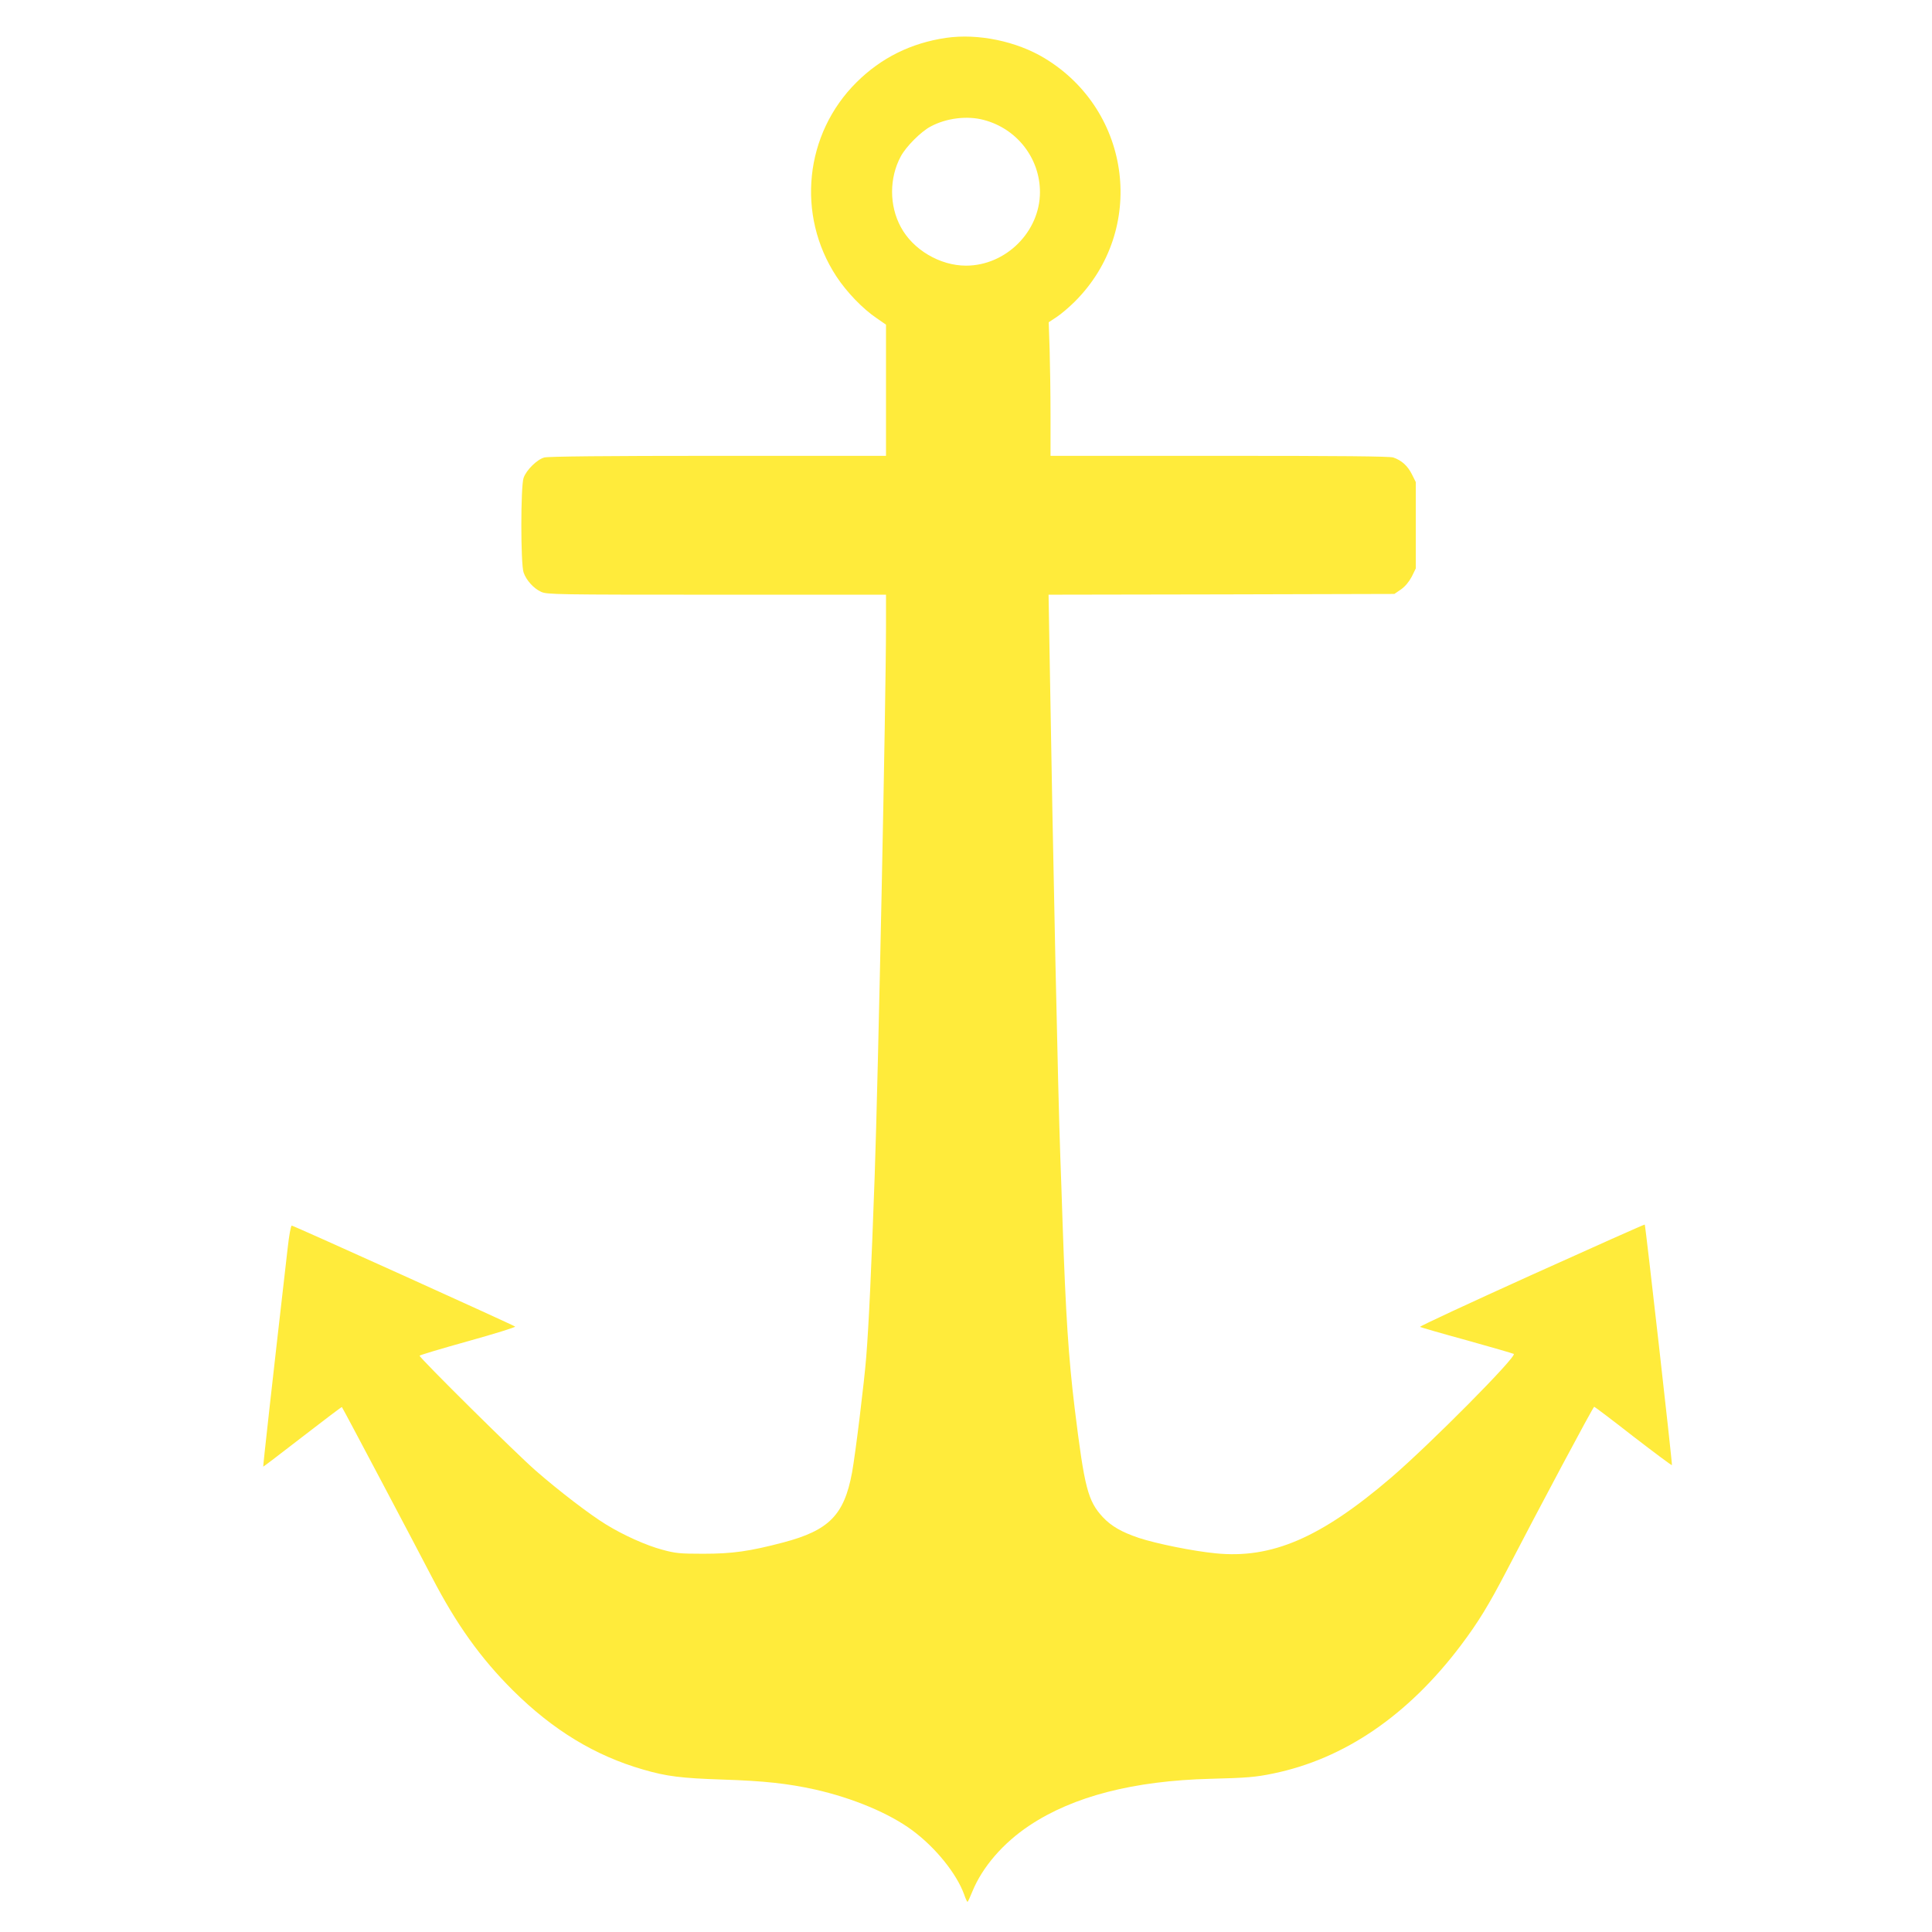 <?xml version="1.0" standalone="no"?>
<!DOCTYPE svg PUBLIC "-//W3C//DTD SVG 20010904//EN"
 "http://www.w3.org/TR/2001/REC-SVG-20010904/DTD/svg10.dtd">
<svg version="1.0" xmlns="http://www.w3.org/2000/svg"
 width="1280pt" height="1280pt" viewBox="0 0 1280 1280"
 preserveAspectRatio="xMidYMid meet">
<g transform="translate(0,1280) scale(0.1,-0.1)"
fill="#ffeb3b" stroke="none">
<path d="M6267 12549 c-231 -34 -429 -132 -592 -294 -345 -342 -400 -880 -134
-1286 68 -104 176 -216 267 -277 l62 -43 0 -434 0 -435 -1112 0 c-759 0 -1125
-4 -1152 -11 -48 -13 -119 -83 -137 -135 -20 -55 -20 -572 0 -627 18 -52 67
-106 116 -128 38 -18 98 -19 1163 -19 l1122 0 0 -207 c0 -482 -52 -2995 -75
-3643 -22 -619 -39 -989 -56 -1200 -12 -157 -72 -647 -94 -766 -52 -281 -152
-383 -455 -463 -224 -59 -338 -75 -530 -75 -158 0 -185 3 -273 27 -105 28
-257 96 -372 167 -105 64 -313 223 -465 356 -126 109 -770 747 -770 762 0 4
144 47 320 96 176 49 317 93 313 97 -11 10 -1468 669 -1480 669 -6 0 -18 -66
-27 -148 -103 -896 -164 -1447 -162 -1449 1 -1 118 88 260 198 142 110 260
199 261 197 5 -4 510 -960 597 -1128 162 -312 322 -536 537 -750 264 -262 543
-432 863 -524 154 -45 252 -57 523 -66 279 -9 433 -26 615 -66 252 -57 493
-158 645 -271 155 -115 293 -287 343 -425 9 -27 19 -48 22 -48 3 0 17 31 32
68 66 162 204 322 379 438 290 193 690 296 1199 309 239 6 300 11 415 35 472
97 895 386 1245 851 115 153 183 265 300 489 214 413 575 1090 582 1090 3 0
120 -88 258 -196 139 -107 254 -193 257 -191 4 5 -175 1588 -180 1594 -2 2
-340 -149 -750 -334 -411 -186 -743 -340 -739 -344 4 -3 142 -43 307 -88 165
-46 306 -87 314 -91 25 -14 -555 -599 -814 -821 -465 -398 -790 -538 -1163
-500 -151 15 -392 64 -507 102 -115 39 -181 77 -238 137 -100 108 -122 193
-187 722 -41 338 -59 616 -80 1225 -5 160 -12 355 -15 435 -16 442 -48 1948
-71 3322 l-7 408 1146 2 1145 3 44 30 c28 20 52 49 71 84 l27 55 0 286 0 286
-26 52 c-28 56 -68 92 -123 111 -25 8 -343 11 -1152 11 l-1119 0 0 263 c0 145
-3 344 -6 443 l-6 179 53 35 c29 19 83 65 120 102 475 474 378 1261 -198 1611
-187 114 -444 167 -656 136z m252 -544 c219 -58 371 -254 371 -478 0 -262
-226 -487 -490 -487 -173 0 -352 106 -432 256 -77 142 -77 325 0 468 35 65
133 164 198 198 104 56 243 73 353 43z"/>
</g>
</svg>
